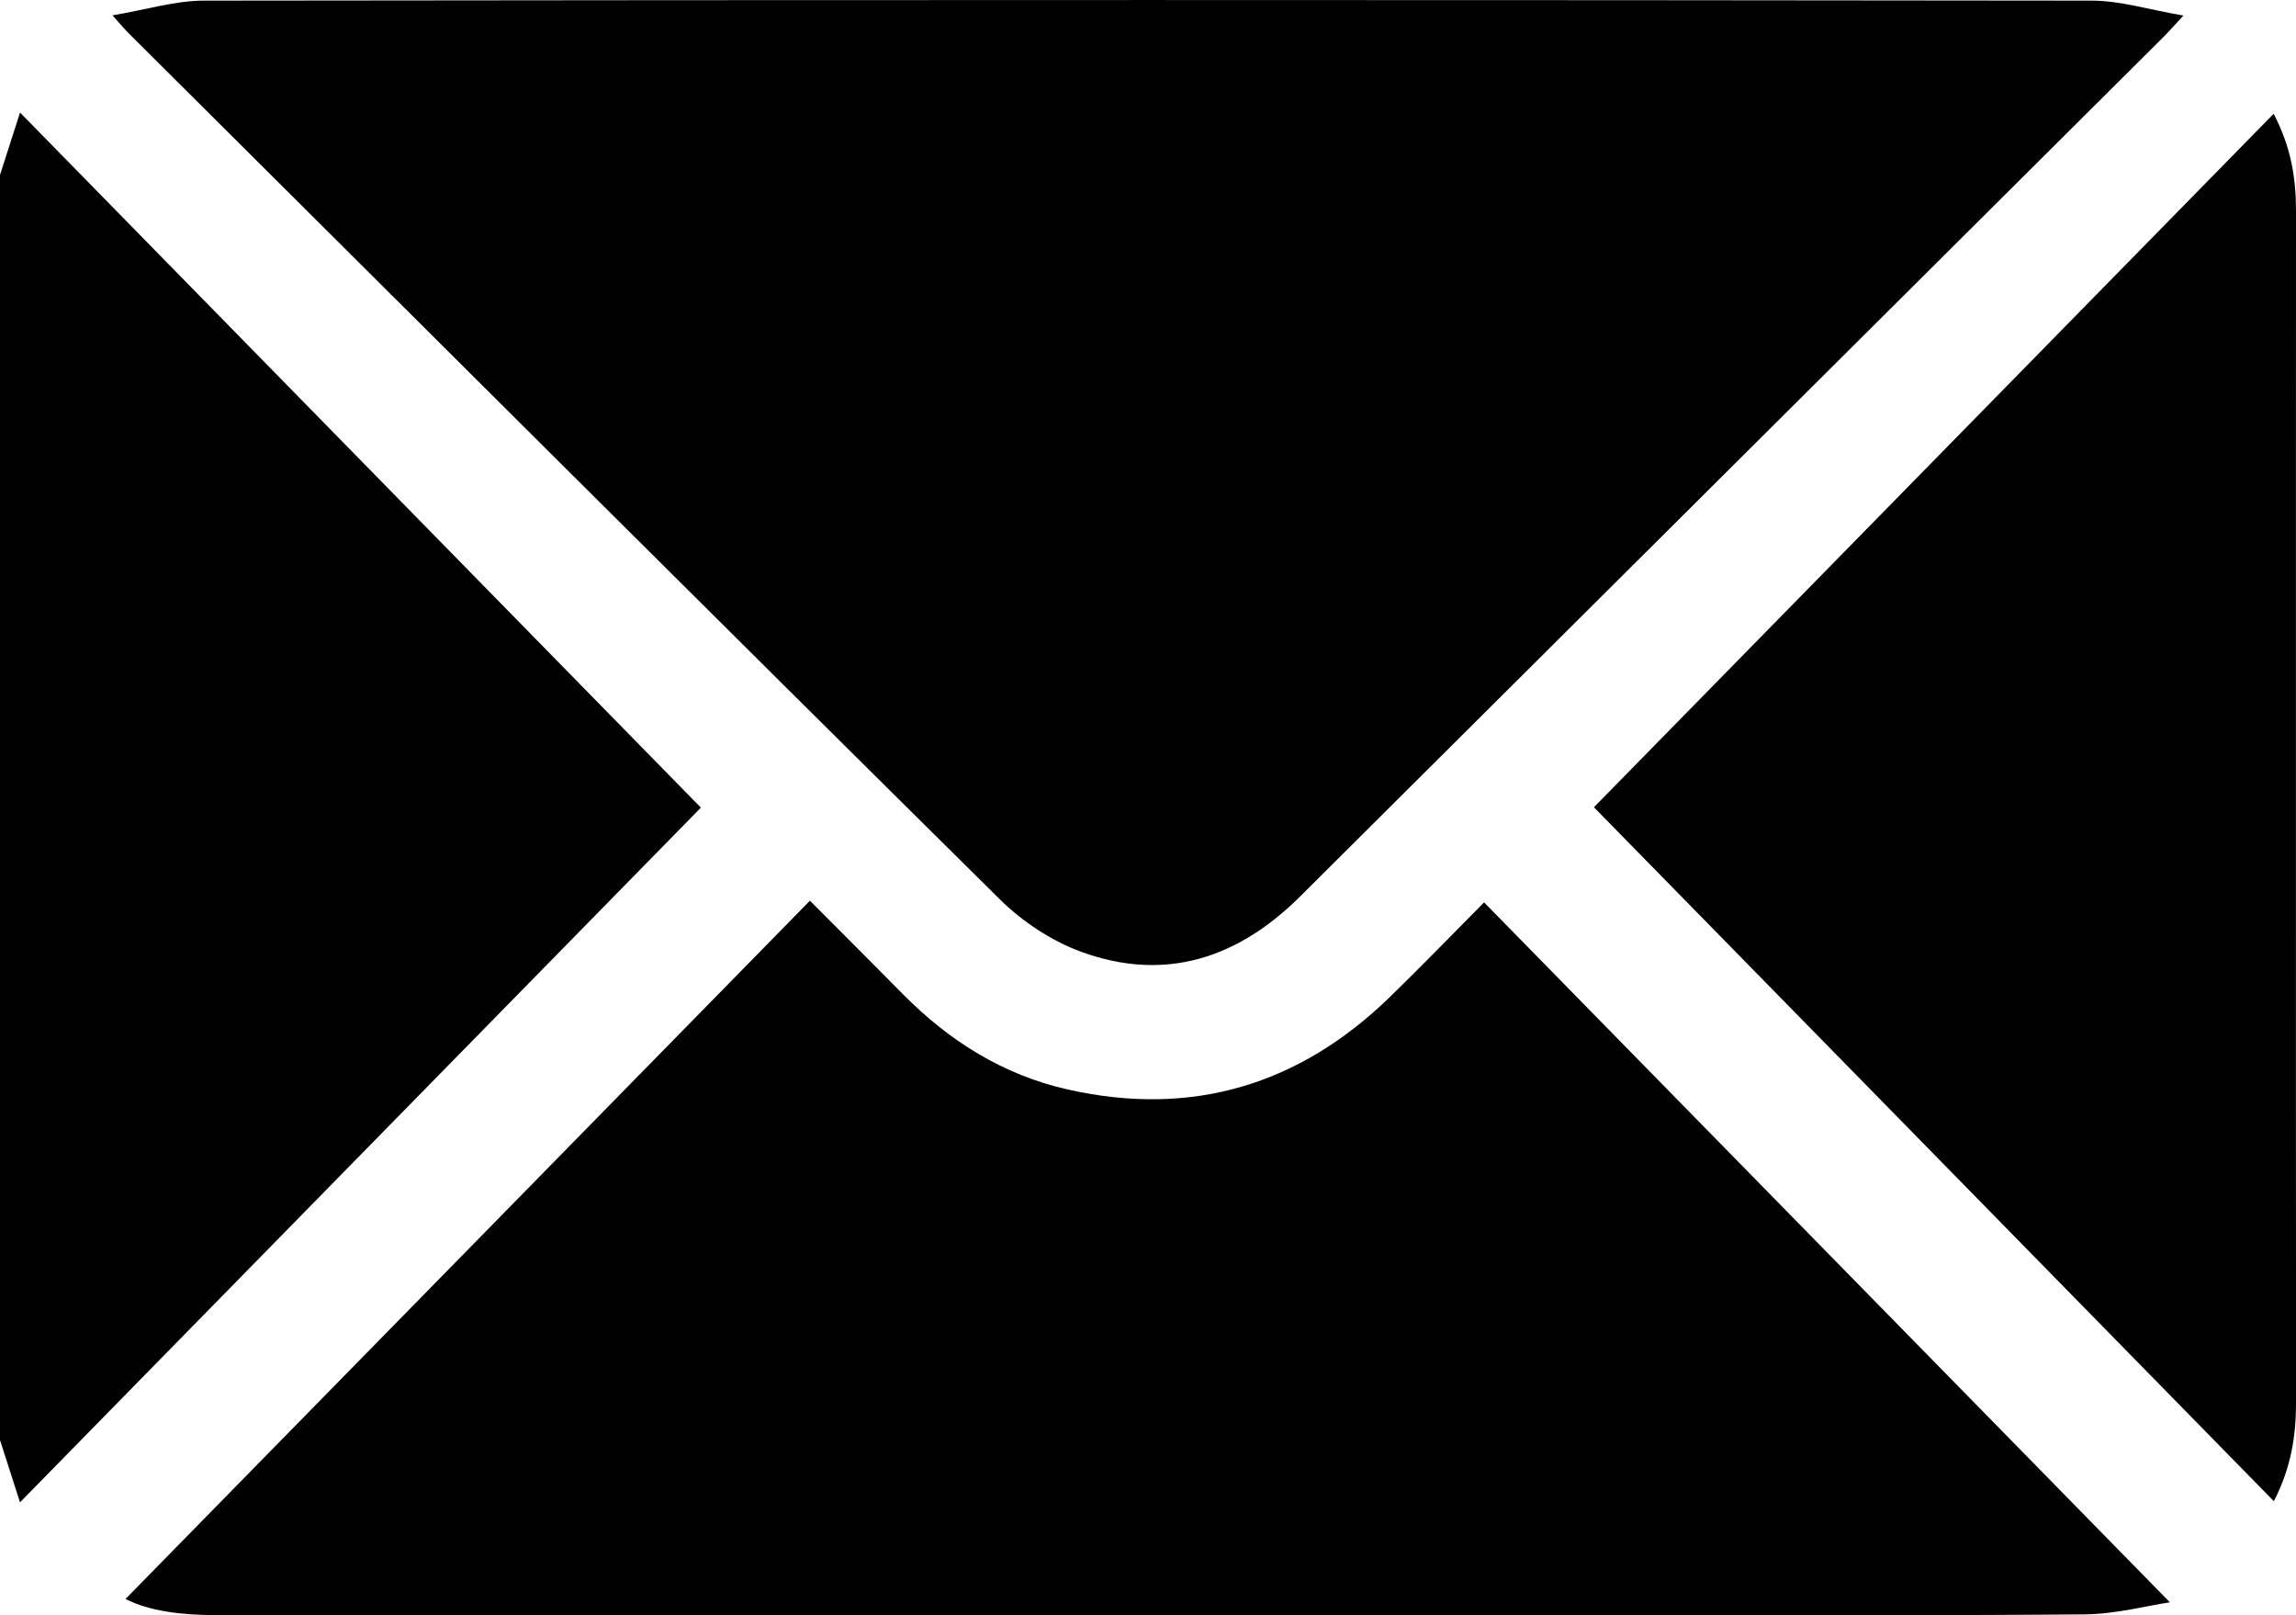 <?xml version="1.0" encoding="UTF-8"?>
<svg id="Capa_2" data-name="Capa 2" xmlns="http://www.w3.org/2000/svg" viewBox="0 0 408.89 287.57">
  <g id="Capa_1-2" data-name="Capa 1">
    <g>
      <path d="M0,31.14c1.08-3.37,2.17-6.74,3.57-11.1,41.1,41.95,81.66,83.35,121.25,123.75C85.37,184.02,44.73,225.47,3.56,267.47,2.16,263.12,1.08,259.75,0,256.38c0-75.08,0-150.16,0-225.24Z"/>
      <path d="M20.04,2.73C26.2,1.69,31.26,.11,36.31,.11c112.05-.14,224.11-.14,336.16,0,5.14,0,10.28,1.63,16.38,2.66-1.85,1.98-2.71,2.97-3.64,3.89-51.22,50.98-102.45,101.95-153.67,152.94-11.04,10.99-24.01,15.3-38.93,9.88-5.31-1.93-10.52-5.38-14.56-9.37C126.2,108.83,74.56,57.32,22.86,5.87c-.65-.64-1.22-1.35-2.83-3.14Z"/>
      <path d="M22.36,284.67c40.4-41.2,80.97-82.59,121.88-124.31,5.91,5.93,11.25,11.26,16.55,16.63,8.22,8.32,17.82,14.37,29.28,16.96,22.11,5.01,41.28-.72,57.48-16.47,5.53-5.38,10.89-10.92,16.75-16.82,40.82,41.65,81.46,83.11,122.13,124.61-4.08,.61-9.62,2.1-15.18,2.15-28.34,.24-56.68,.11-85.02,.11-82.63,0-165.26,0-247.89,.02-6.02,0-11.83-.72-15.99-2.88Z"/>
      <path d="M404.91,20.25c3.13,6,3.98,11.52,3.98,17.27-.02,33.81-.01,67.62-.01,101.43,0,36.87-.02,73.74,.02,110.62,0,5.89-.8,11.57-3.95,17.7-40.89-41.72-81.46-83.12-121.09-123.55,39.56-40.35,80.15-81.74,121.06-123.47Z"/>
    </g>
  </g>
</svg>